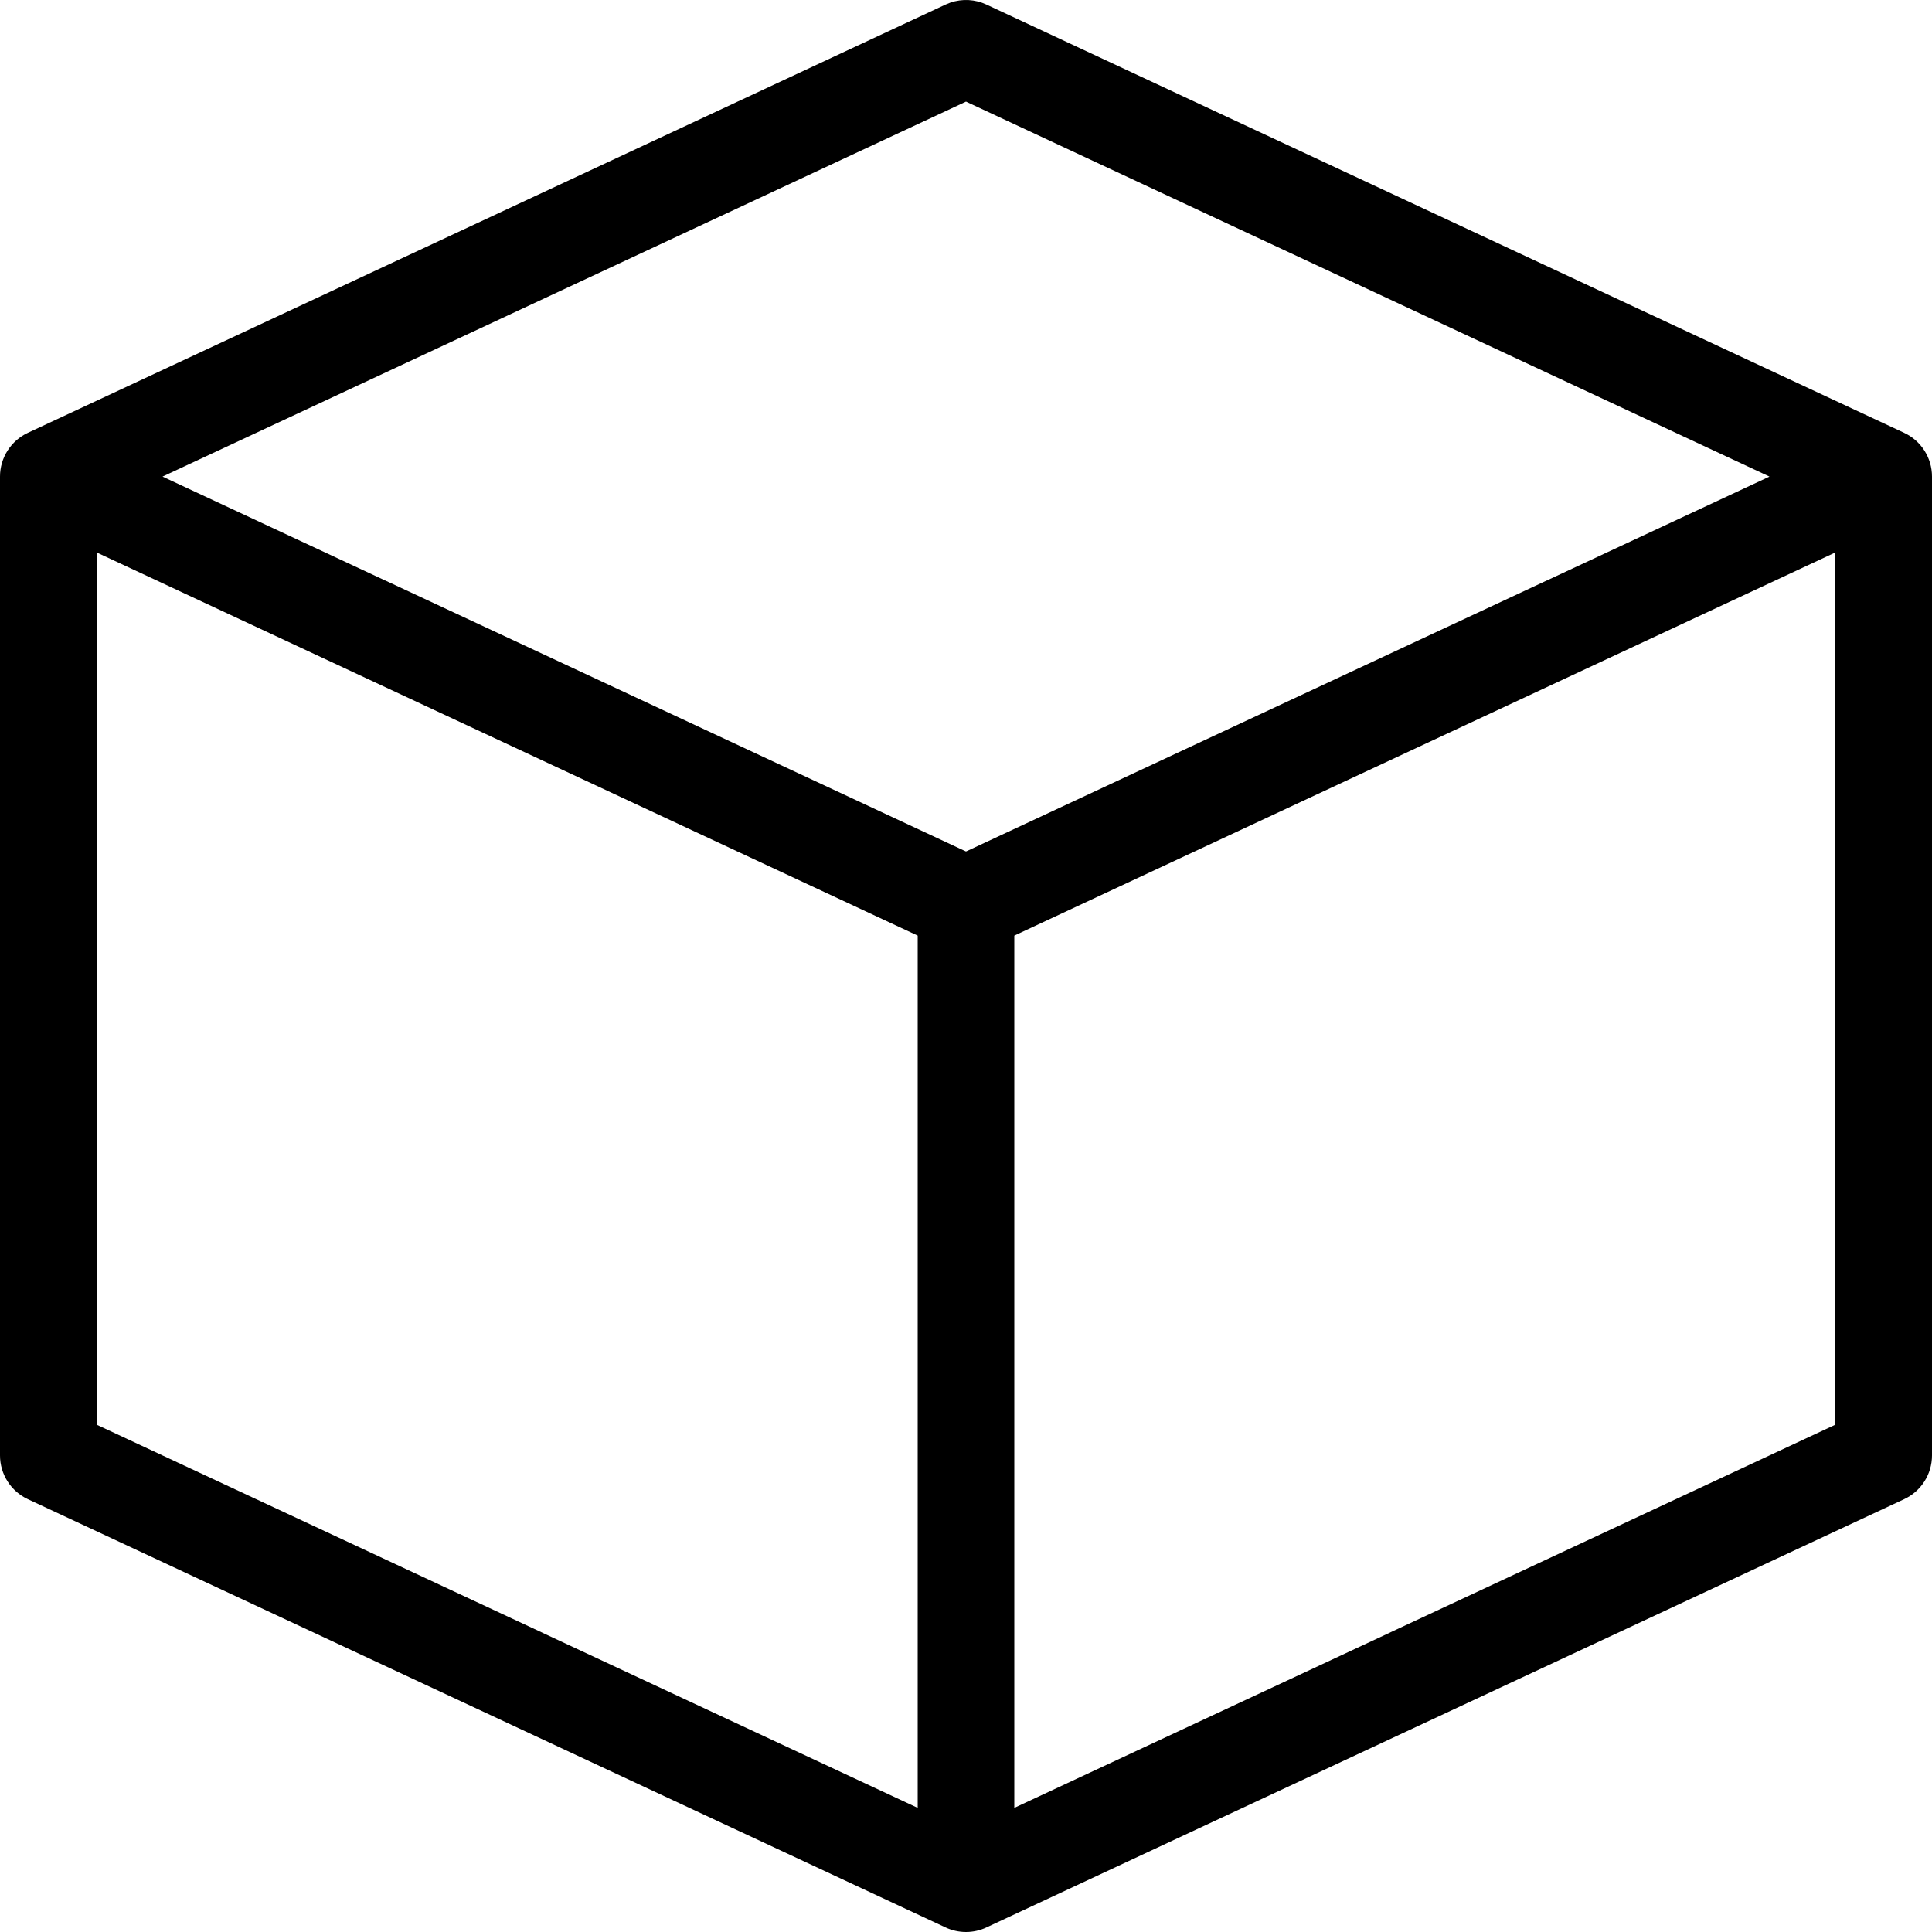 <svg width="100" height="100" viewBox="0 0 100 100" fill="none" xmlns="http://www.w3.org/2000/svg">
<path d="M5 73.741L47.5 93.575V48.428L5 28.594V73.741ZM52.5 48.428V93.575L95 73.741V28.594L52.5 48.428ZM8.412 24.668L50 44.072L91.588 24.668L50 5.259L8.412 24.668ZM100 75.332C100 76.304 99.439 77.188 98.555 77.598L51.055 99.766C50.386 100.078 49.614 100.078 48.945 99.766L1.445 77.598C0.561 77.188 0 76.304 0 75.332V24.668C0 23.696 0.562 22.812 1.445 22.402L48.945 0.234L49.199 0.132C49.805 -0.073 50.469 -0.039 51.055 0.234L98.555 22.402C99.439 22.812 100 23.696 100 24.668L100 75.332Z" fill="black"/>
</svg>
